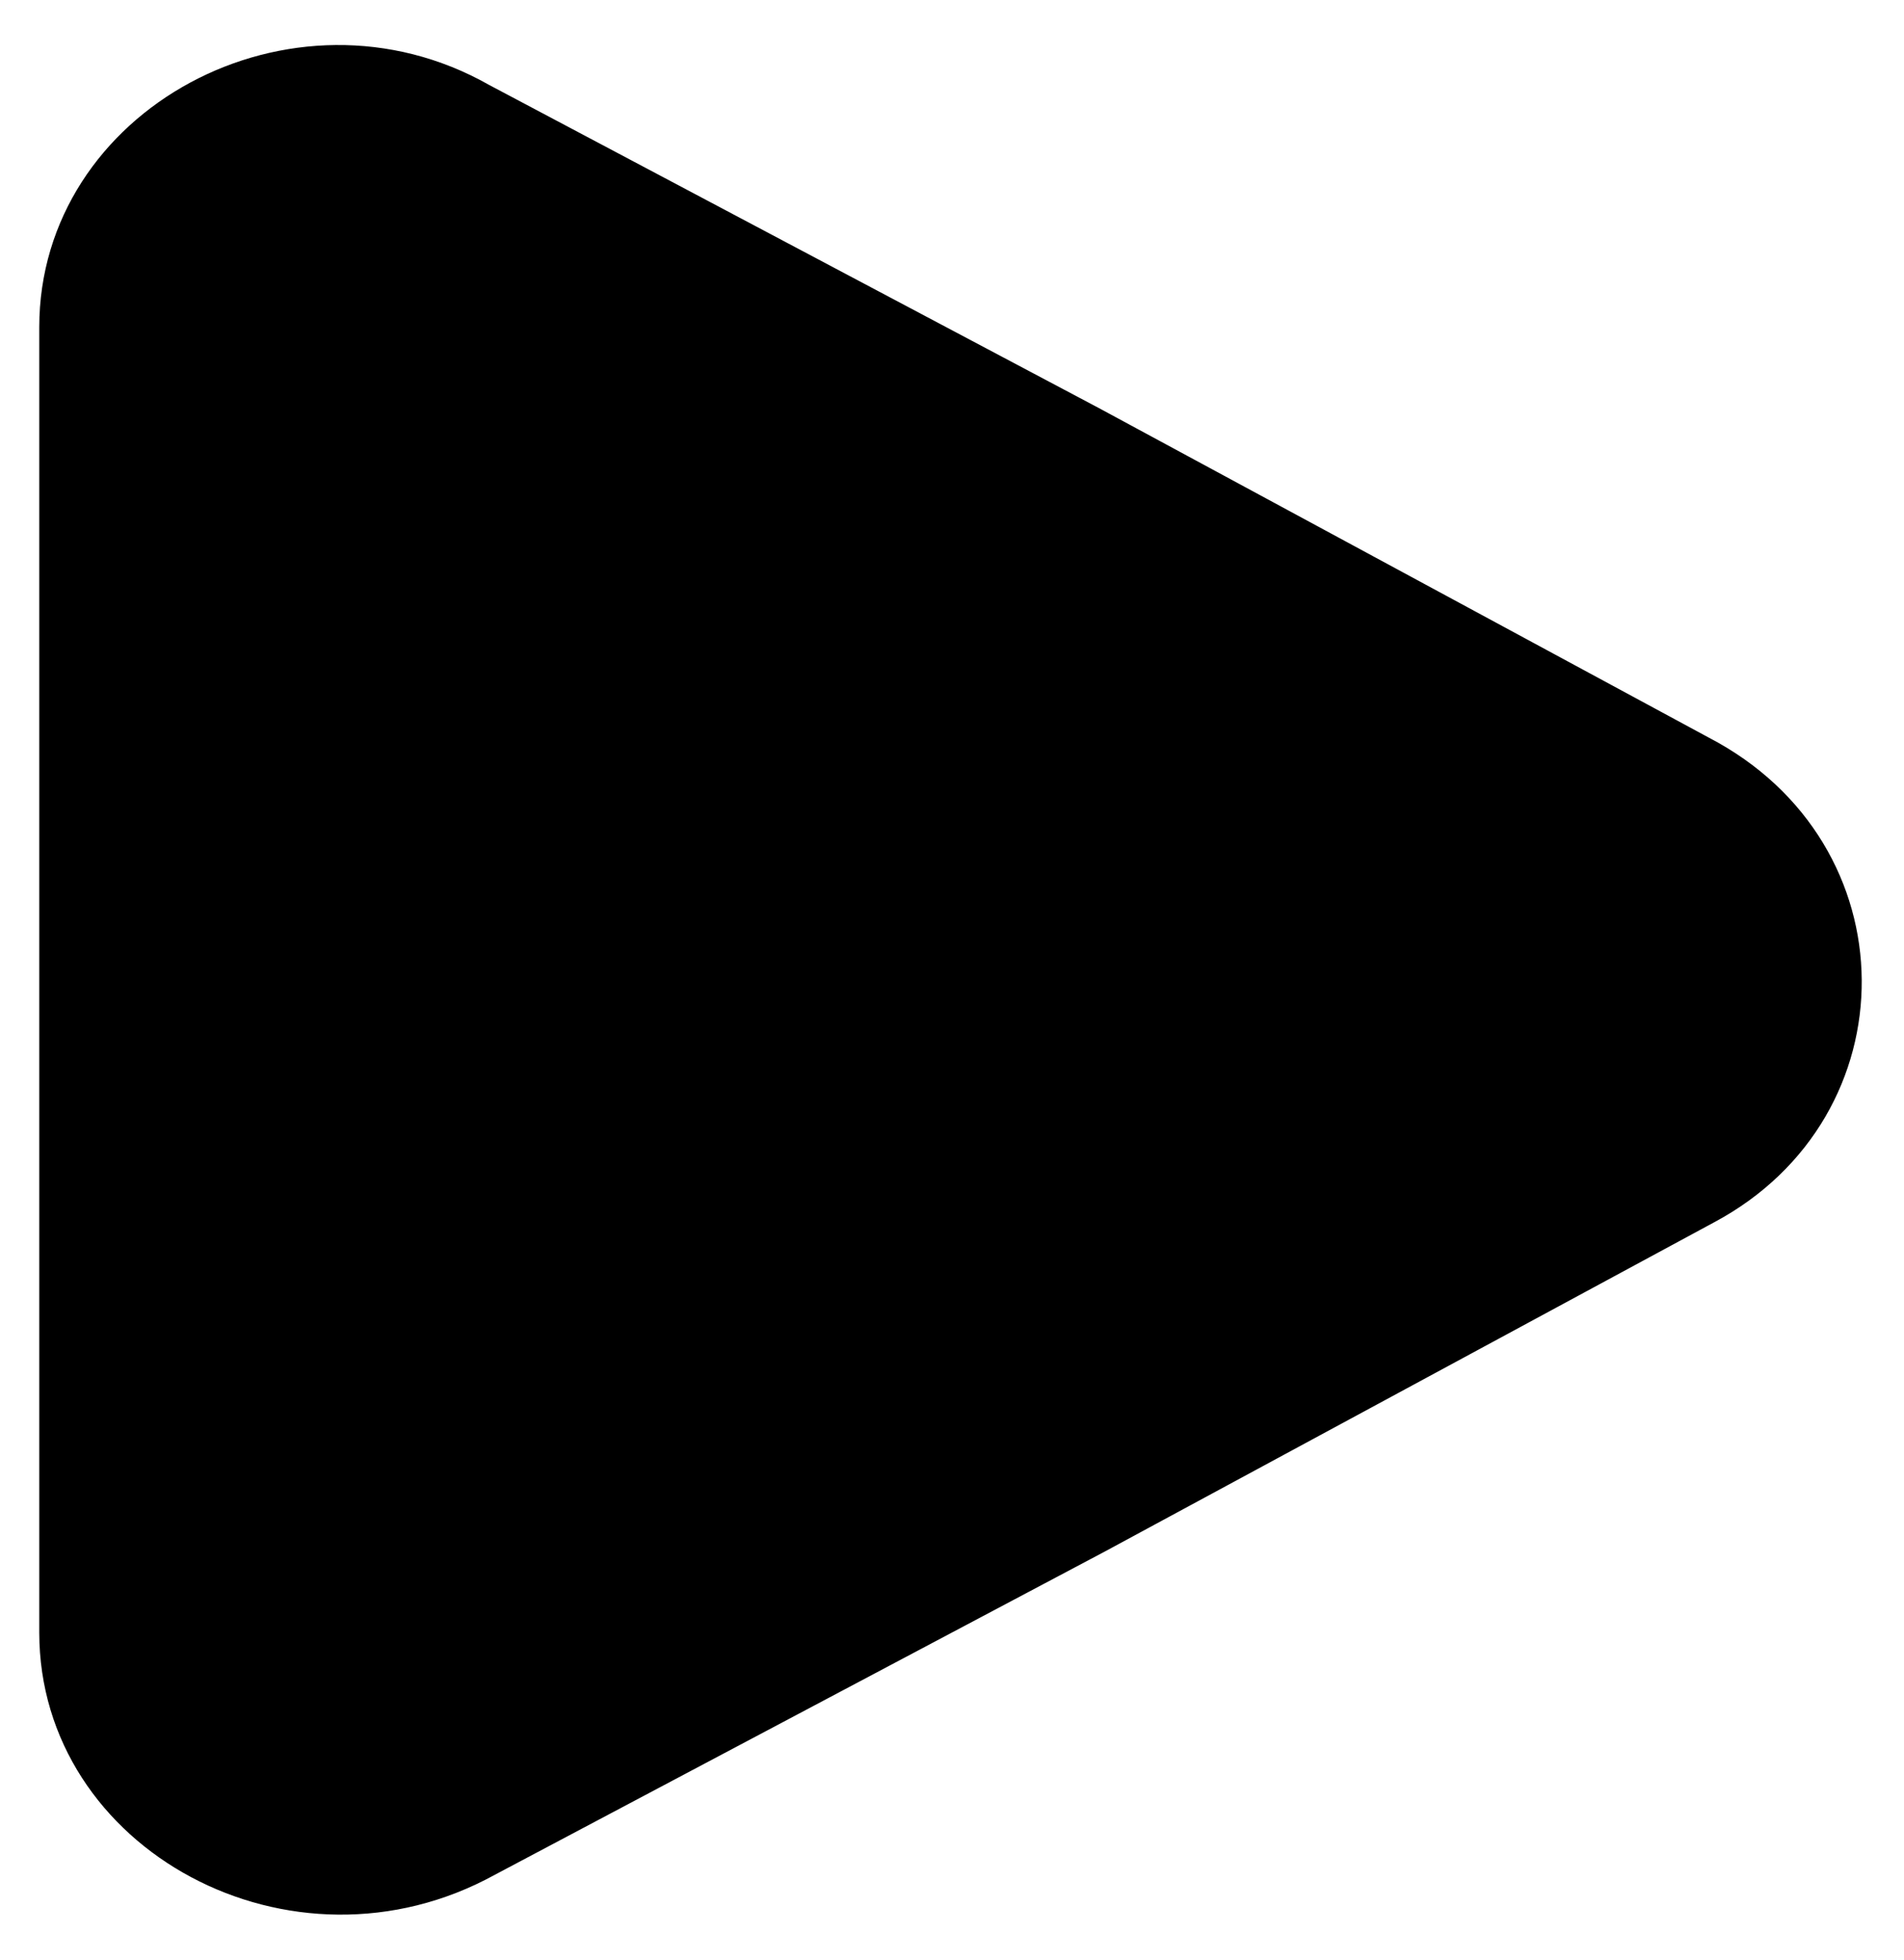 <svg width="34" height="35" viewBox="0 0 34 35" fill="none" xmlns="http://www.w3.org/2000/svg">
<path d="M30.512 13.173L19.624 7.289L8.736 1.518C5.212 -0.481 0.701 1.96 0.701 5.845V29.155C0.701 33.04 5.212 35.481 8.839 33.483L19.727 27.712L30.615 21.828C34.139 19.942 34.139 15.059 30.512 13.173Z" fill="#000000"/>
</svg>

